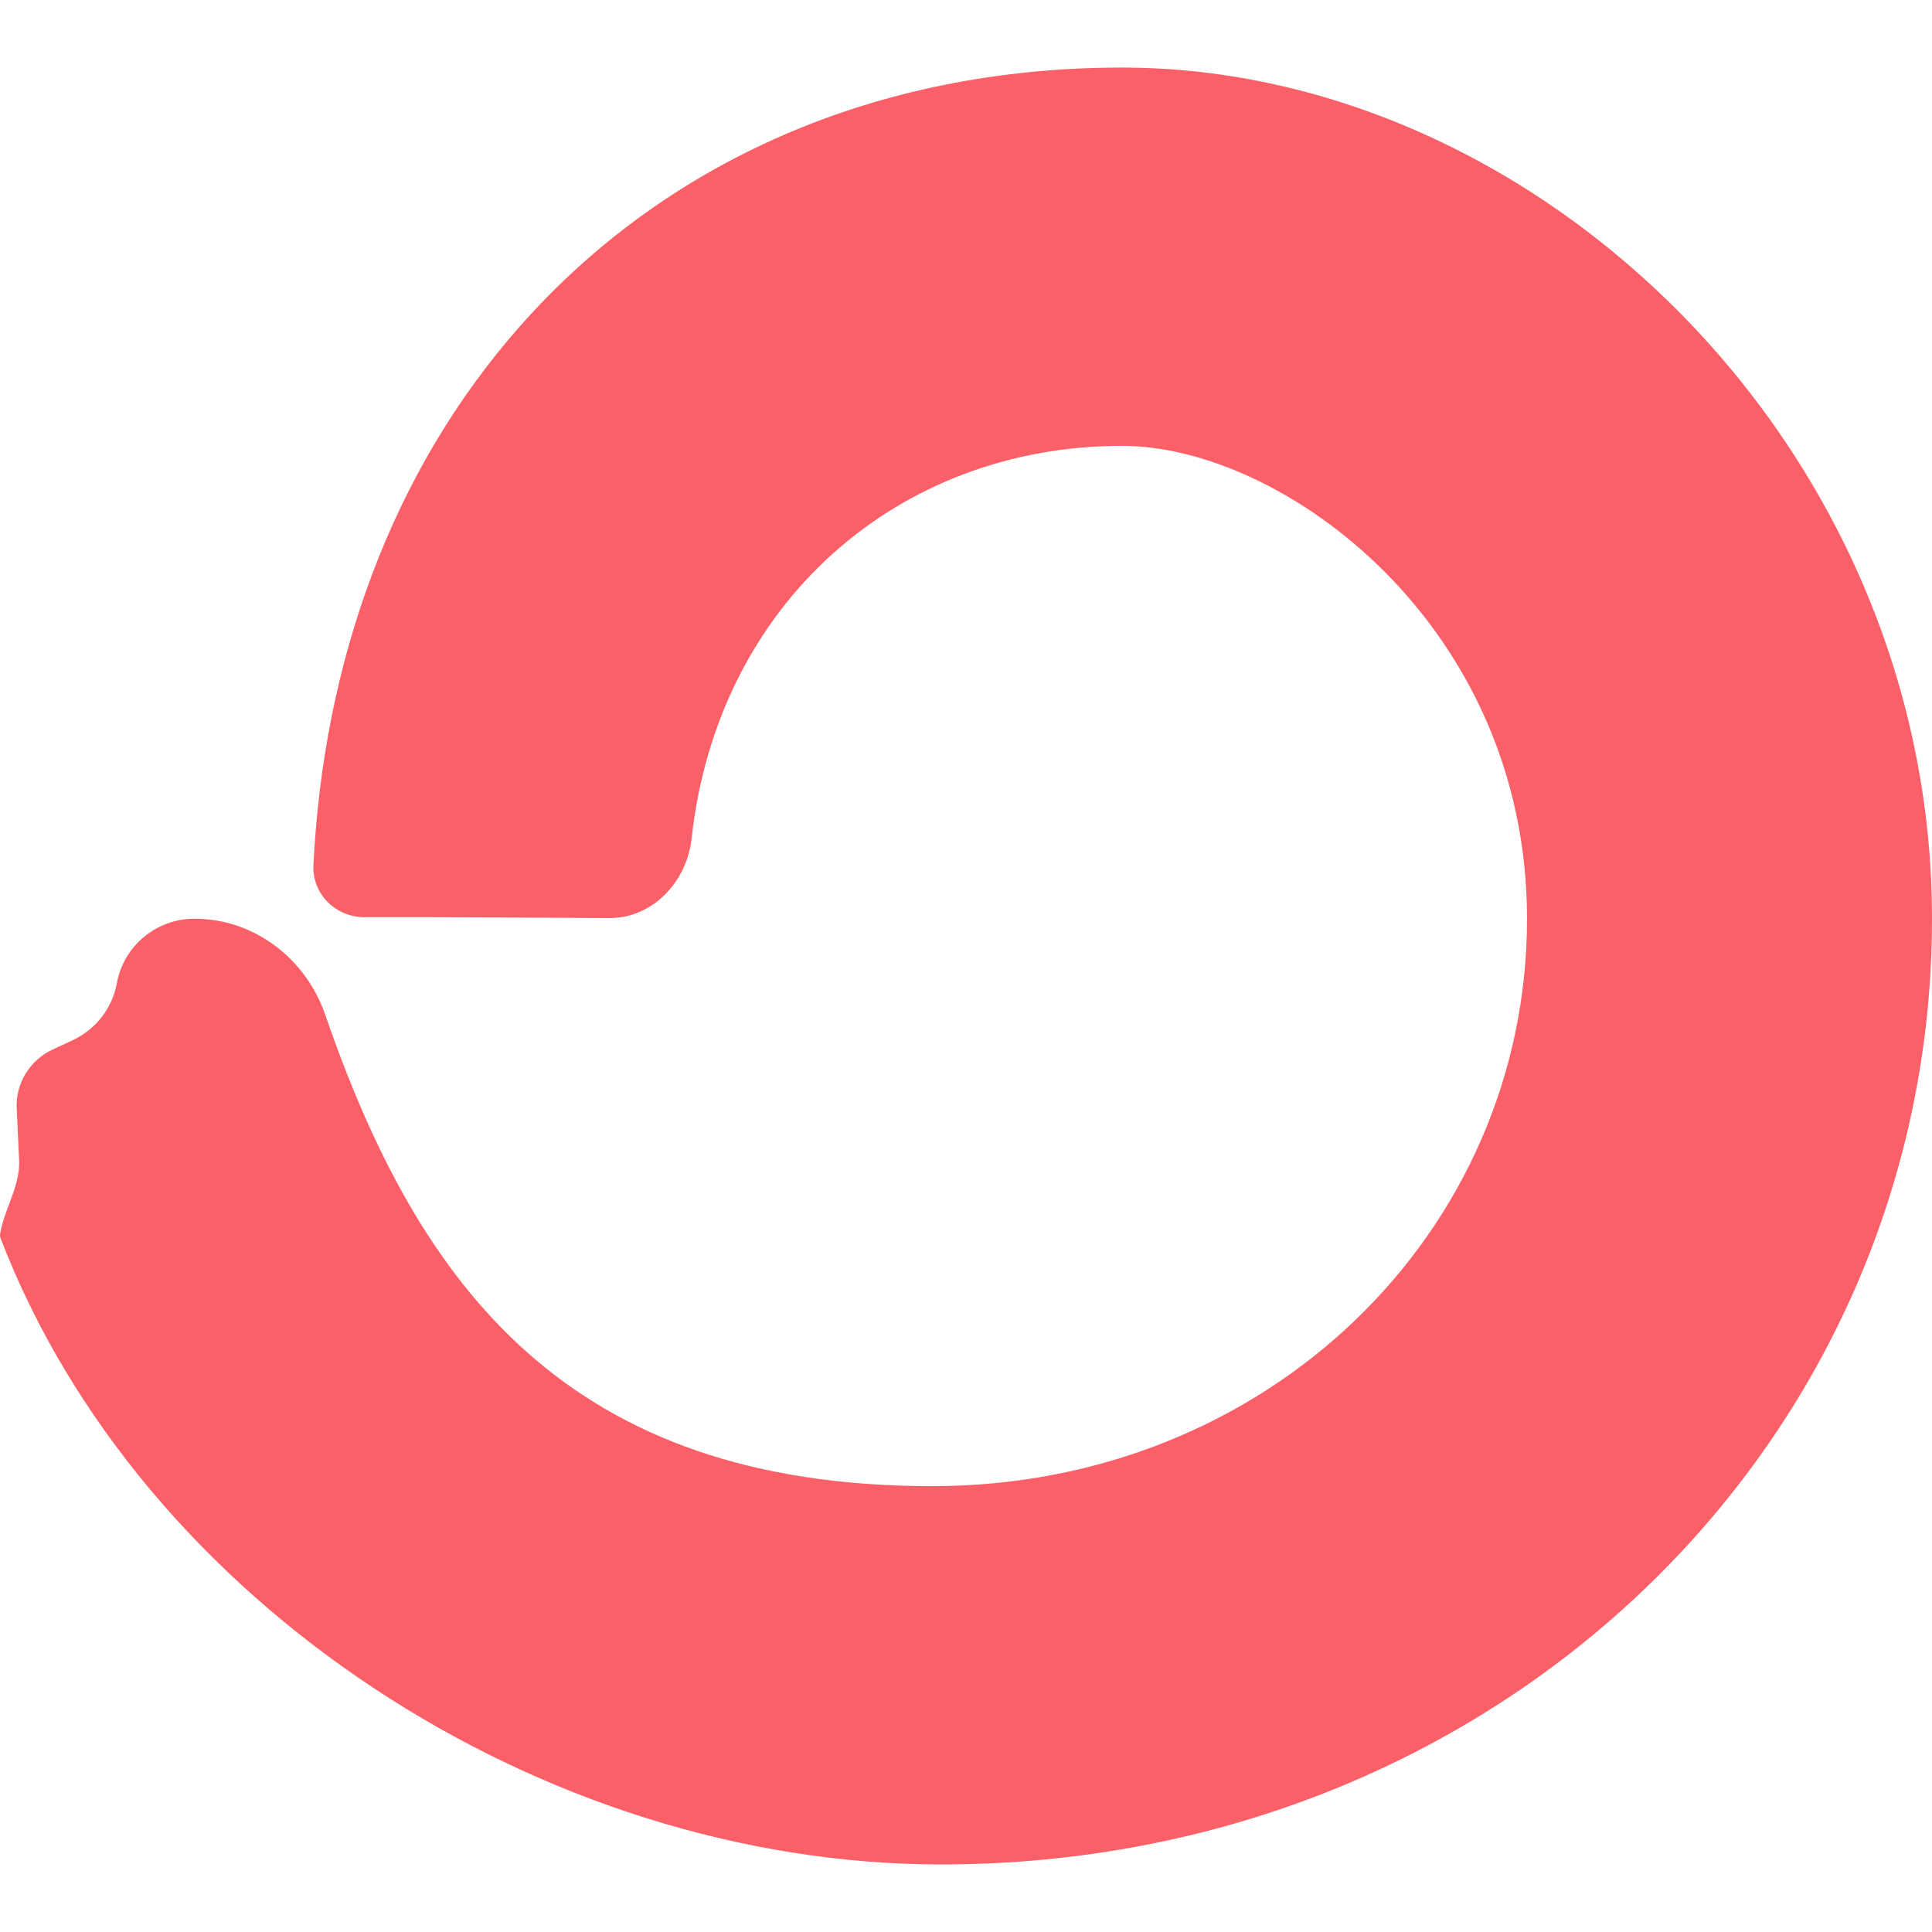 <svg width="200" height="200" viewBox="0 0 200 200" fill="none" xmlns="http://www.w3.org/2000/svg">
<path d="M96.504 153.845C131.233 153.845 158.077 127.546 158.077 95.105C158.077 64.713 132.859 46.155 116.155 46.155C92.895 46.155 74.252 62.515 71.596 86.802C71.103 91.3 67.548 95.072 63.036 95.04C55.535 94.986 44.63 94.922 37.728 94.945C34.756 94.956 32.299 92.538 32.446 89.562C33.487 68.498 40.514 48.803 53.913 33.673C68.802 16.862 90.485 6.994 116.155 6.994C159.284 6.994 200 46.273 200 95.105C200 149.174 155.305 193.006 97.422 193.006C56.142 193.006 14.566 165.966 0.051 128.163C-0.003 128.023 -0.012 127.877 0.014 127.725C0.207 126.606 0.591 125.585 0.969 124.578C1.519 123.116 2.056 121.686 1.978 120.037L1.727 114.772C1.603 112.174 3.068 109.758 5.436 108.653L7.534 107.674C9.927 106.558 11.628 104.359 12.098 101.775C12.802 97.912 16.184 95.105 20.132 95.105C26.297 95.105 31.658 99.214 33.672 105.056C43.365 133.177 58.774 153.845 96.504 153.845Z" fill="#FB6068"></path>
</svg>
